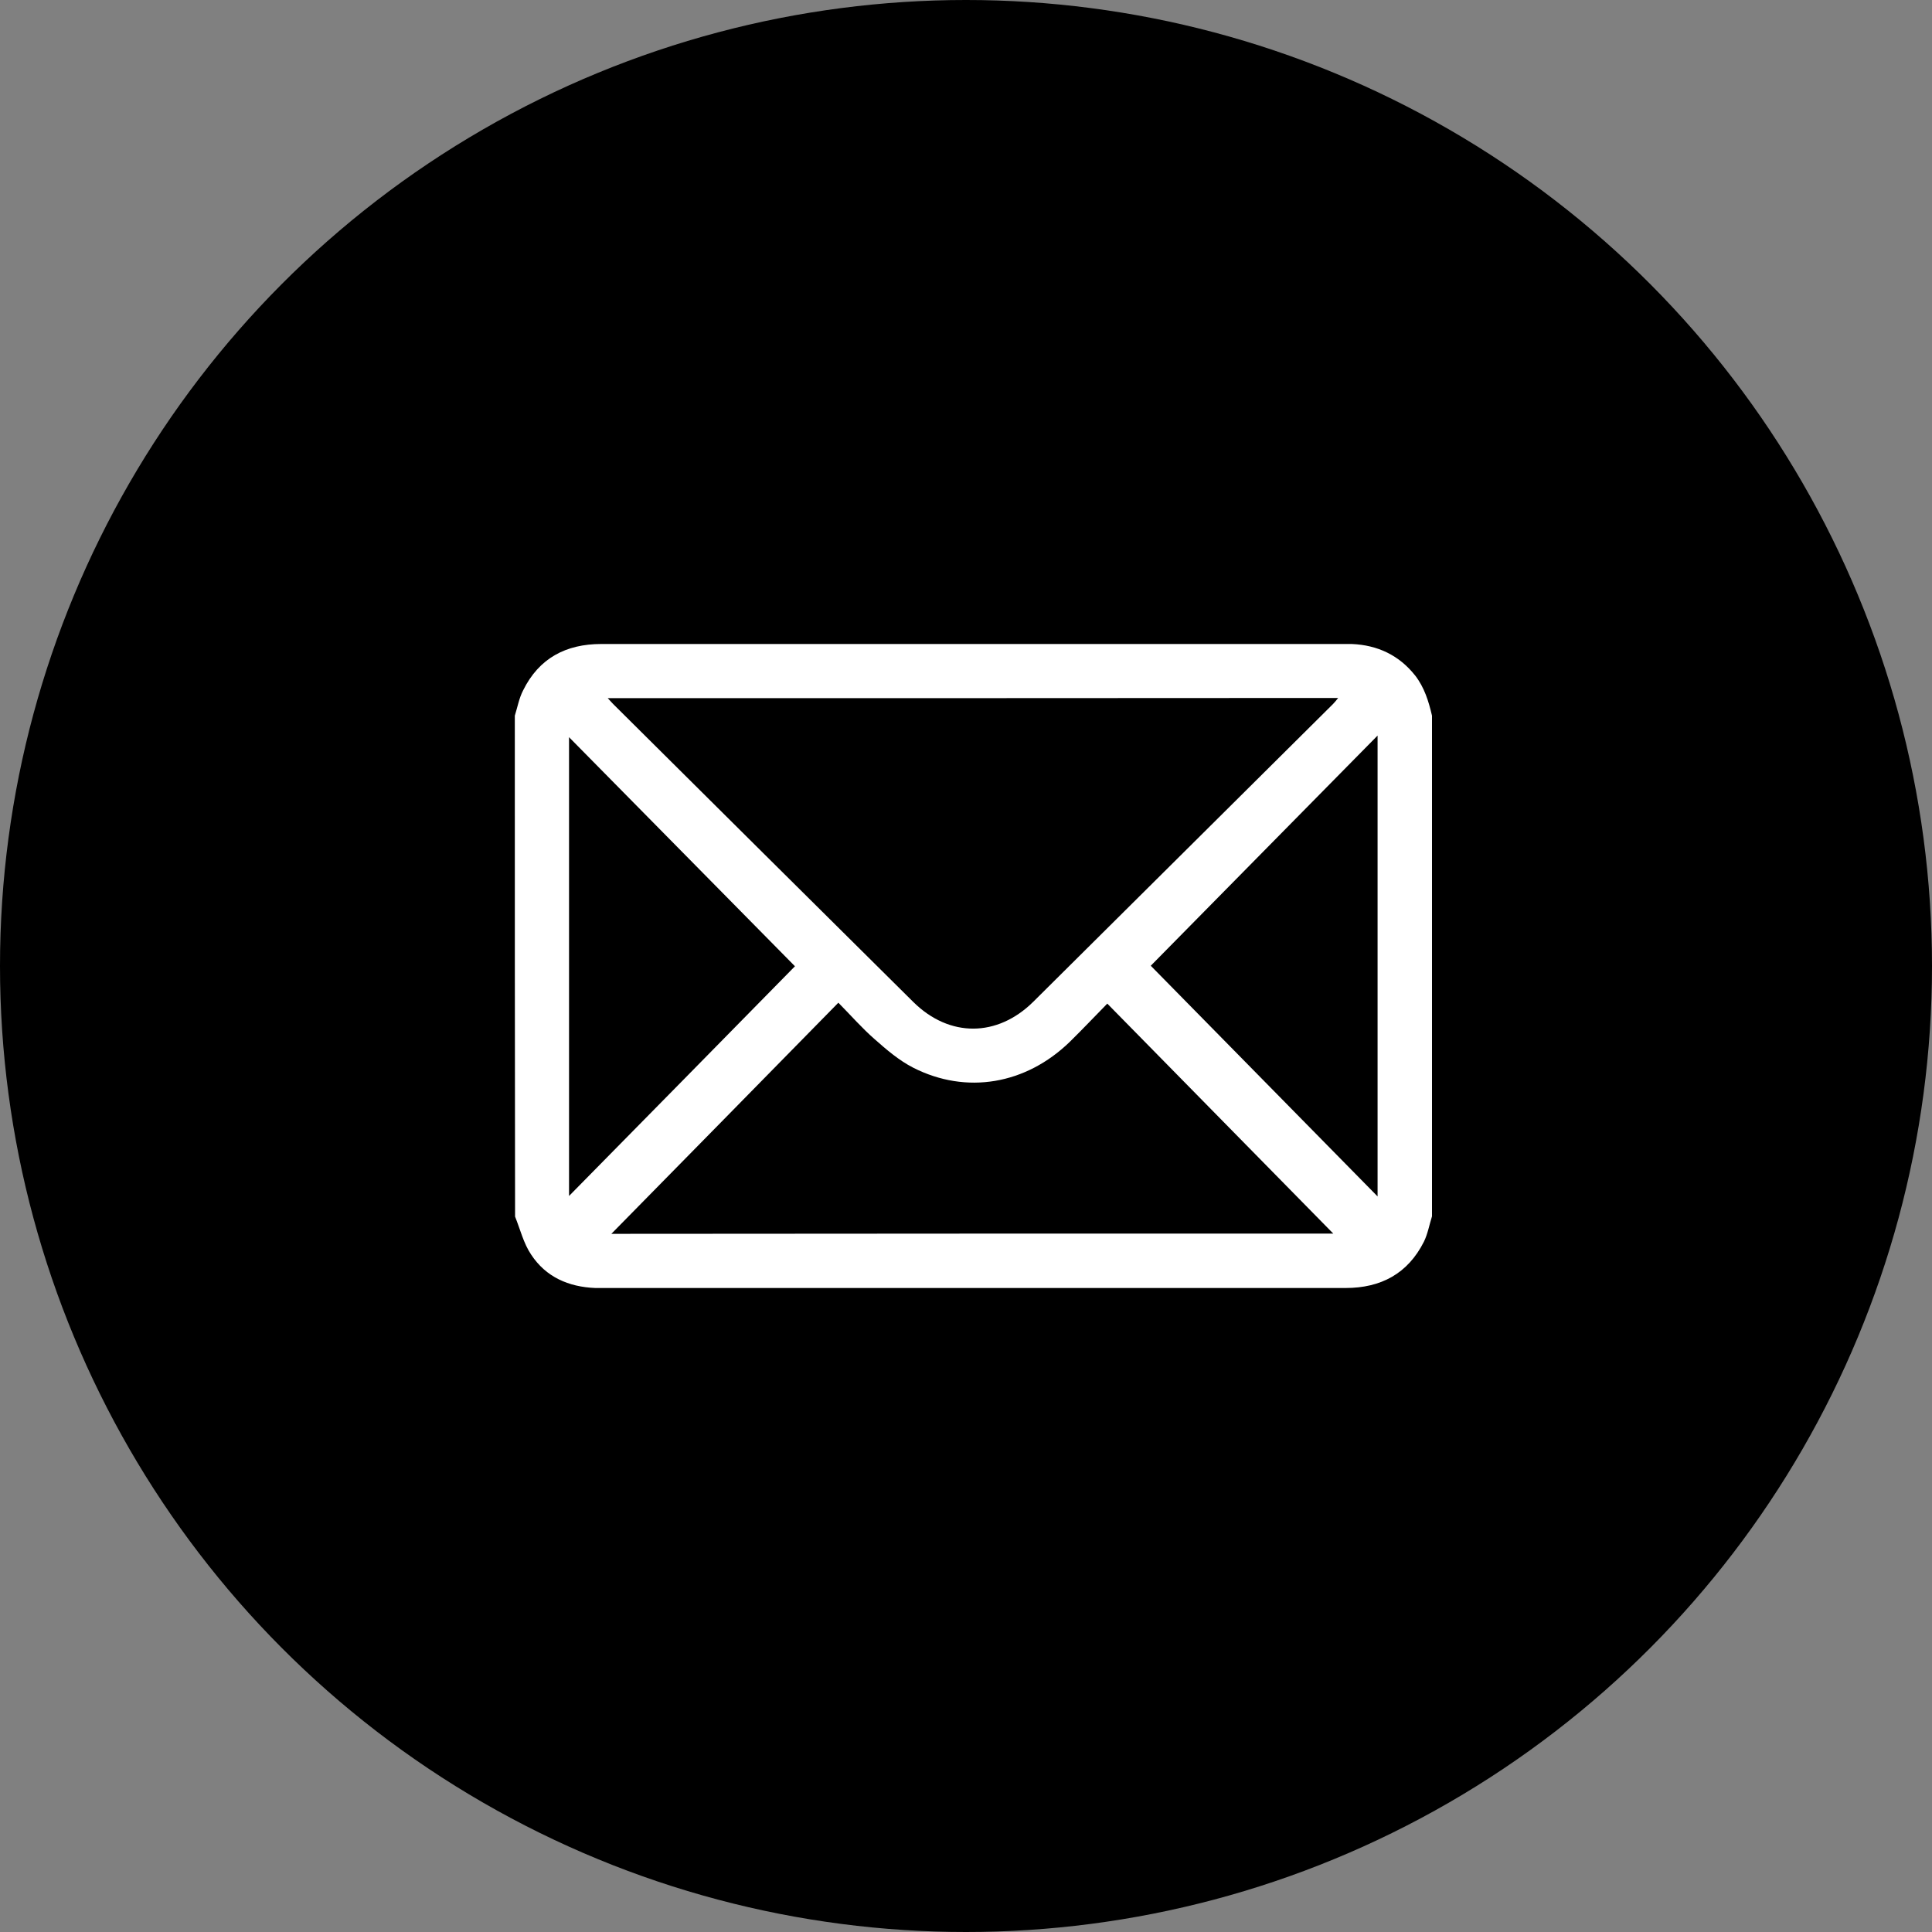 <svg width="30" height="30" viewBox="0 0 30 30" fill="none" xmlns="http://www.w3.org/2000/svg">
<rect x="0" y="0" width="30" height="30" fill="#808080" stroke="none"/>
<circle cx="15" cy="15" r="15" fill="black"/>
<path d="M22.236 11.113C22.236 13.703 22.236 16.297 22.236 18.887C22.194 19.02 22.17 19.159 22.111 19.28C21.861 19.777 21.443 20 20.894 20C17.041 20 13.189 20 9.34 20C9.308 20 9.274 20 9.242 20C8.829 19.983 8.477 19.83 8.248 19.482C8.13 19.308 8.078 19.089 7.998 18.891C7.994 16.294 7.994 13.703 7.994 11.113C8.036 10.98 8.06 10.841 8.123 10.72C8.37 10.219 8.79 10 9.336 10C13.189 10 17.041 10 20.894 10C20.925 10 20.96 10 20.991 10C21.391 10.017 21.725 10.174 21.975 10.49C22.118 10.675 22.184 10.89 22.236 11.113ZM9.437 10.841C9.475 10.88 9.496 10.908 9.521 10.932C11.075 12.476 12.629 14.02 14.183 15.56C14.743 16.113 15.487 16.109 16.047 15.553C17.598 14.012 19.148 12.472 20.699 10.932C20.727 10.904 20.748 10.876 20.779 10.838C16.996 10.841 13.227 10.841 9.437 10.841ZM20.703 19.155C19.559 17.99 18.384 16.794 17.194 15.584C16.993 15.789 16.805 15.988 16.61 16.179C15.929 16.839 15.007 16.999 14.18 16.579C13.961 16.467 13.766 16.3 13.582 16.137C13.387 15.967 13.217 15.772 13.018 15.57C11.826 16.784 10.654 17.98 9.493 19.159C13.227 19.155 16.996 19.155 20.703 19.155ZM12.344 15.004C11.197 13.842 10.021 12.649 8.836 11.447C8.836 13.818 8.836 16.179 8.836 18.571C10.032 17.357 11.204 16.165 12.344 15.004ZM21.391 18.578C21.391 16.175 21.391 13.814 21.391 11.422C20.192 12.639 19.013 13.835 17.869 14.996C19.02 16.168 20.195 17.361 21.391 18.578Z" fill="white"/>
</svg>
